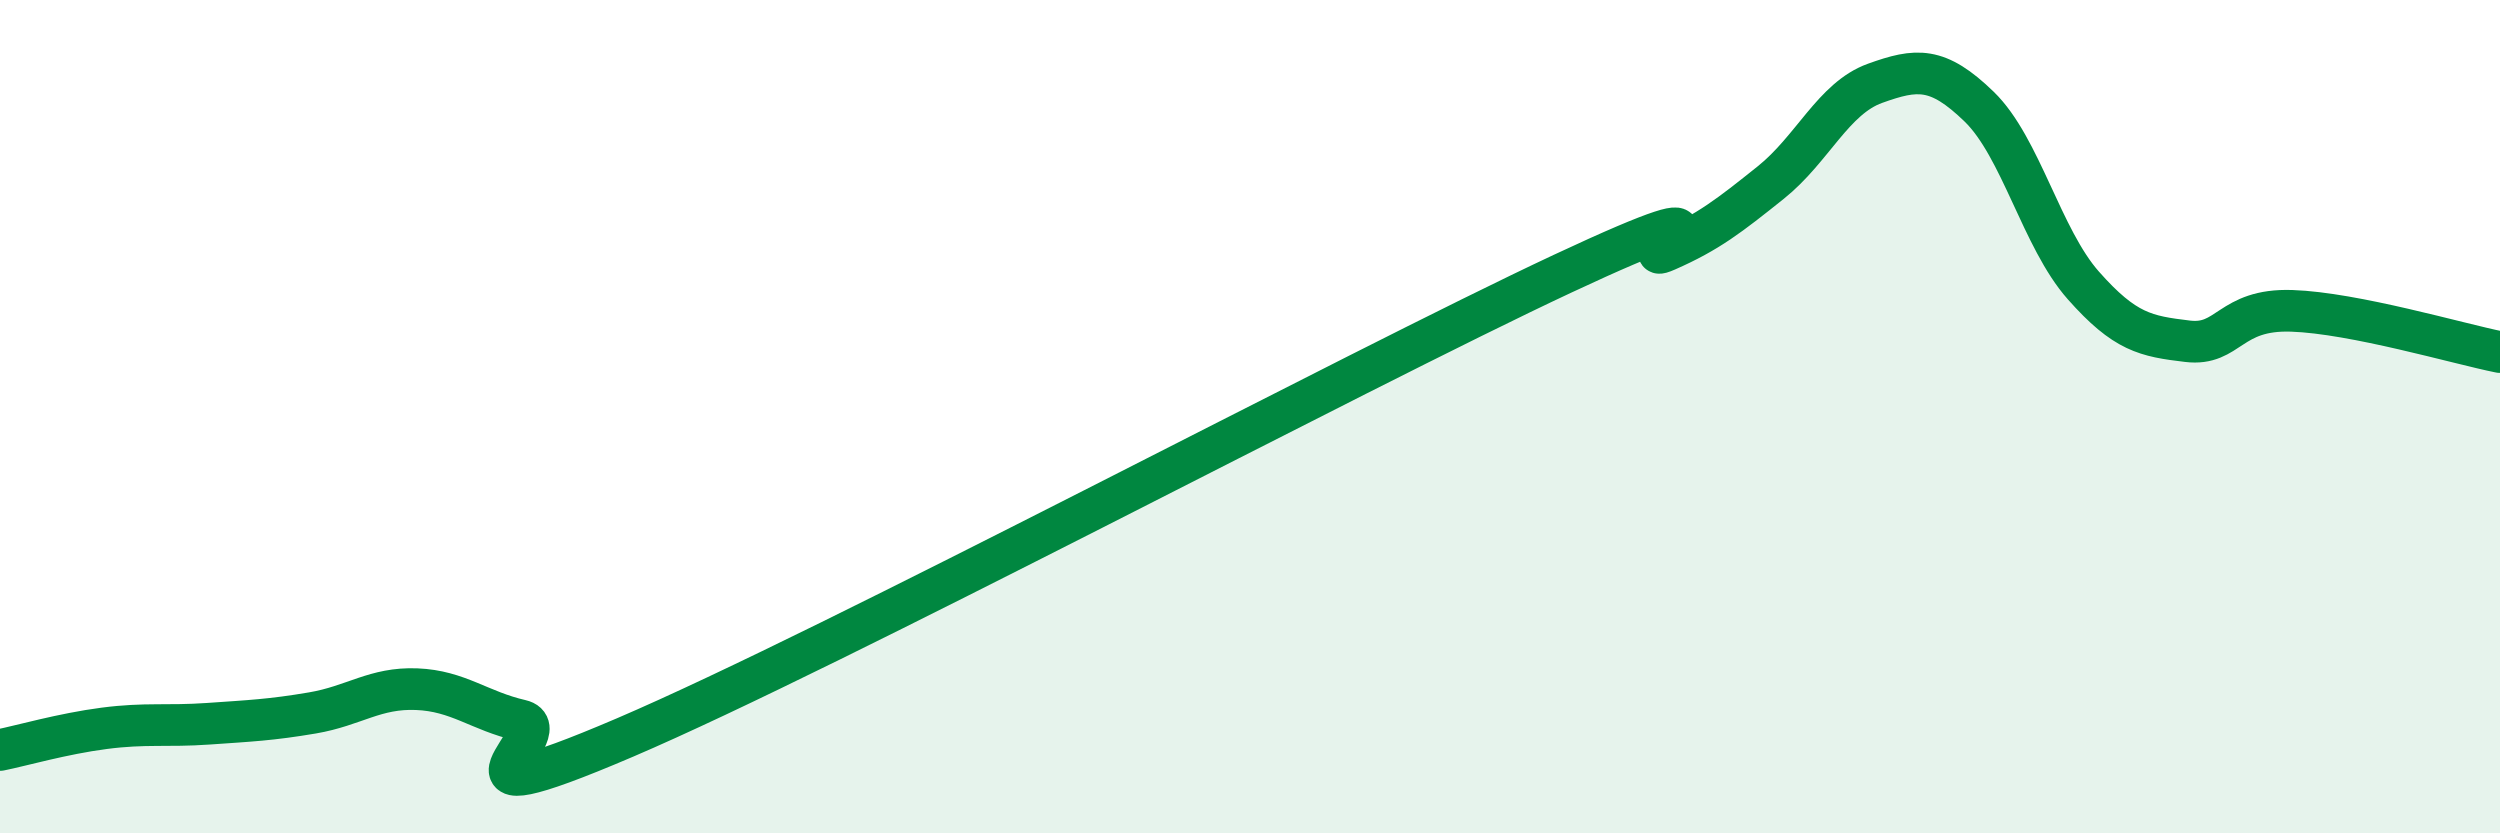 
    <svg width="60" height="20" viewBox="0 0 60 20" xmlns="http://www.w3.org/2000/svg">
      <path
        d="M 0,18 C 0.5,17.9 1.5,17.61 2.5,17.48 C 3.5,17.35 4,17.44 5,17.37 C 6,17.3 6.5,17.28 7.5,17.11 C 8.5,16.94 9,16.5 10,16.54 C 11,16.58 11.5,17.06 12.5,17.29 C 13.5,17.52 10,19.84 15,17.7 C 20,15.56 32.5,8.91 37.5,6.57 C 42.5,4.23 39,6.45 40,6.01 C 41,5.57 41.5,5.18 42.5,4.38 C 43.5,3.58 44,2.36 45,2 C 46,1.64 46.5,1.59 47.5,2.56 C 48.5,3.53 49,5.72 50,6.85 C 51,7.98 51.5,8.07 52.5,8.19 C 53.5,8.31 53.5,7.41 55,7.46 C 56.5,7.51 59,8.25 60,8.45L60 20L0 20Z"
        fill="#008740"
        opacity="0.1"
        stroke-linecap="round"
        stroke-linejoin="round"
      />
      <path
        d="M 0,18 C 0.5,17.9 1.5,17.61 2.5,17.48 C 3.5,17.35 4,17.44 5,17.37 C 6,17.3 6.5,17.28 7.5,17.11 C 8.5,16.94 9,16.5 10,16.54 C 11,16.58 11.5,17.06 12.5,17.29 C 13.5,17.52 10,19.84 15,17.7 C 20,15.56 32.5,8.91 37.5,6.57 C 42.5,4.23 39,6.45 40,6.01 C 41,5.57 41.5,5.18 42.5,4.38 C 43.5,3.58 44,2.36 45,2 C 46,1.64 46.5,1.59 47.5,2.56 C 48.5,3.53 49,5.72 50,6.85 C 51,7.98 51.5,8.07 52.5,8.19 C 53.5,8.31 53.5,7.41 55,7.46 C 56.5,7.51 59,8.25 60,8.45"
        stroke="#008740"
        stroke-width="1"
        fill="none"
        stroke-linecap="round"
        stroke-linejoin="round"
      />
    </svg>
  